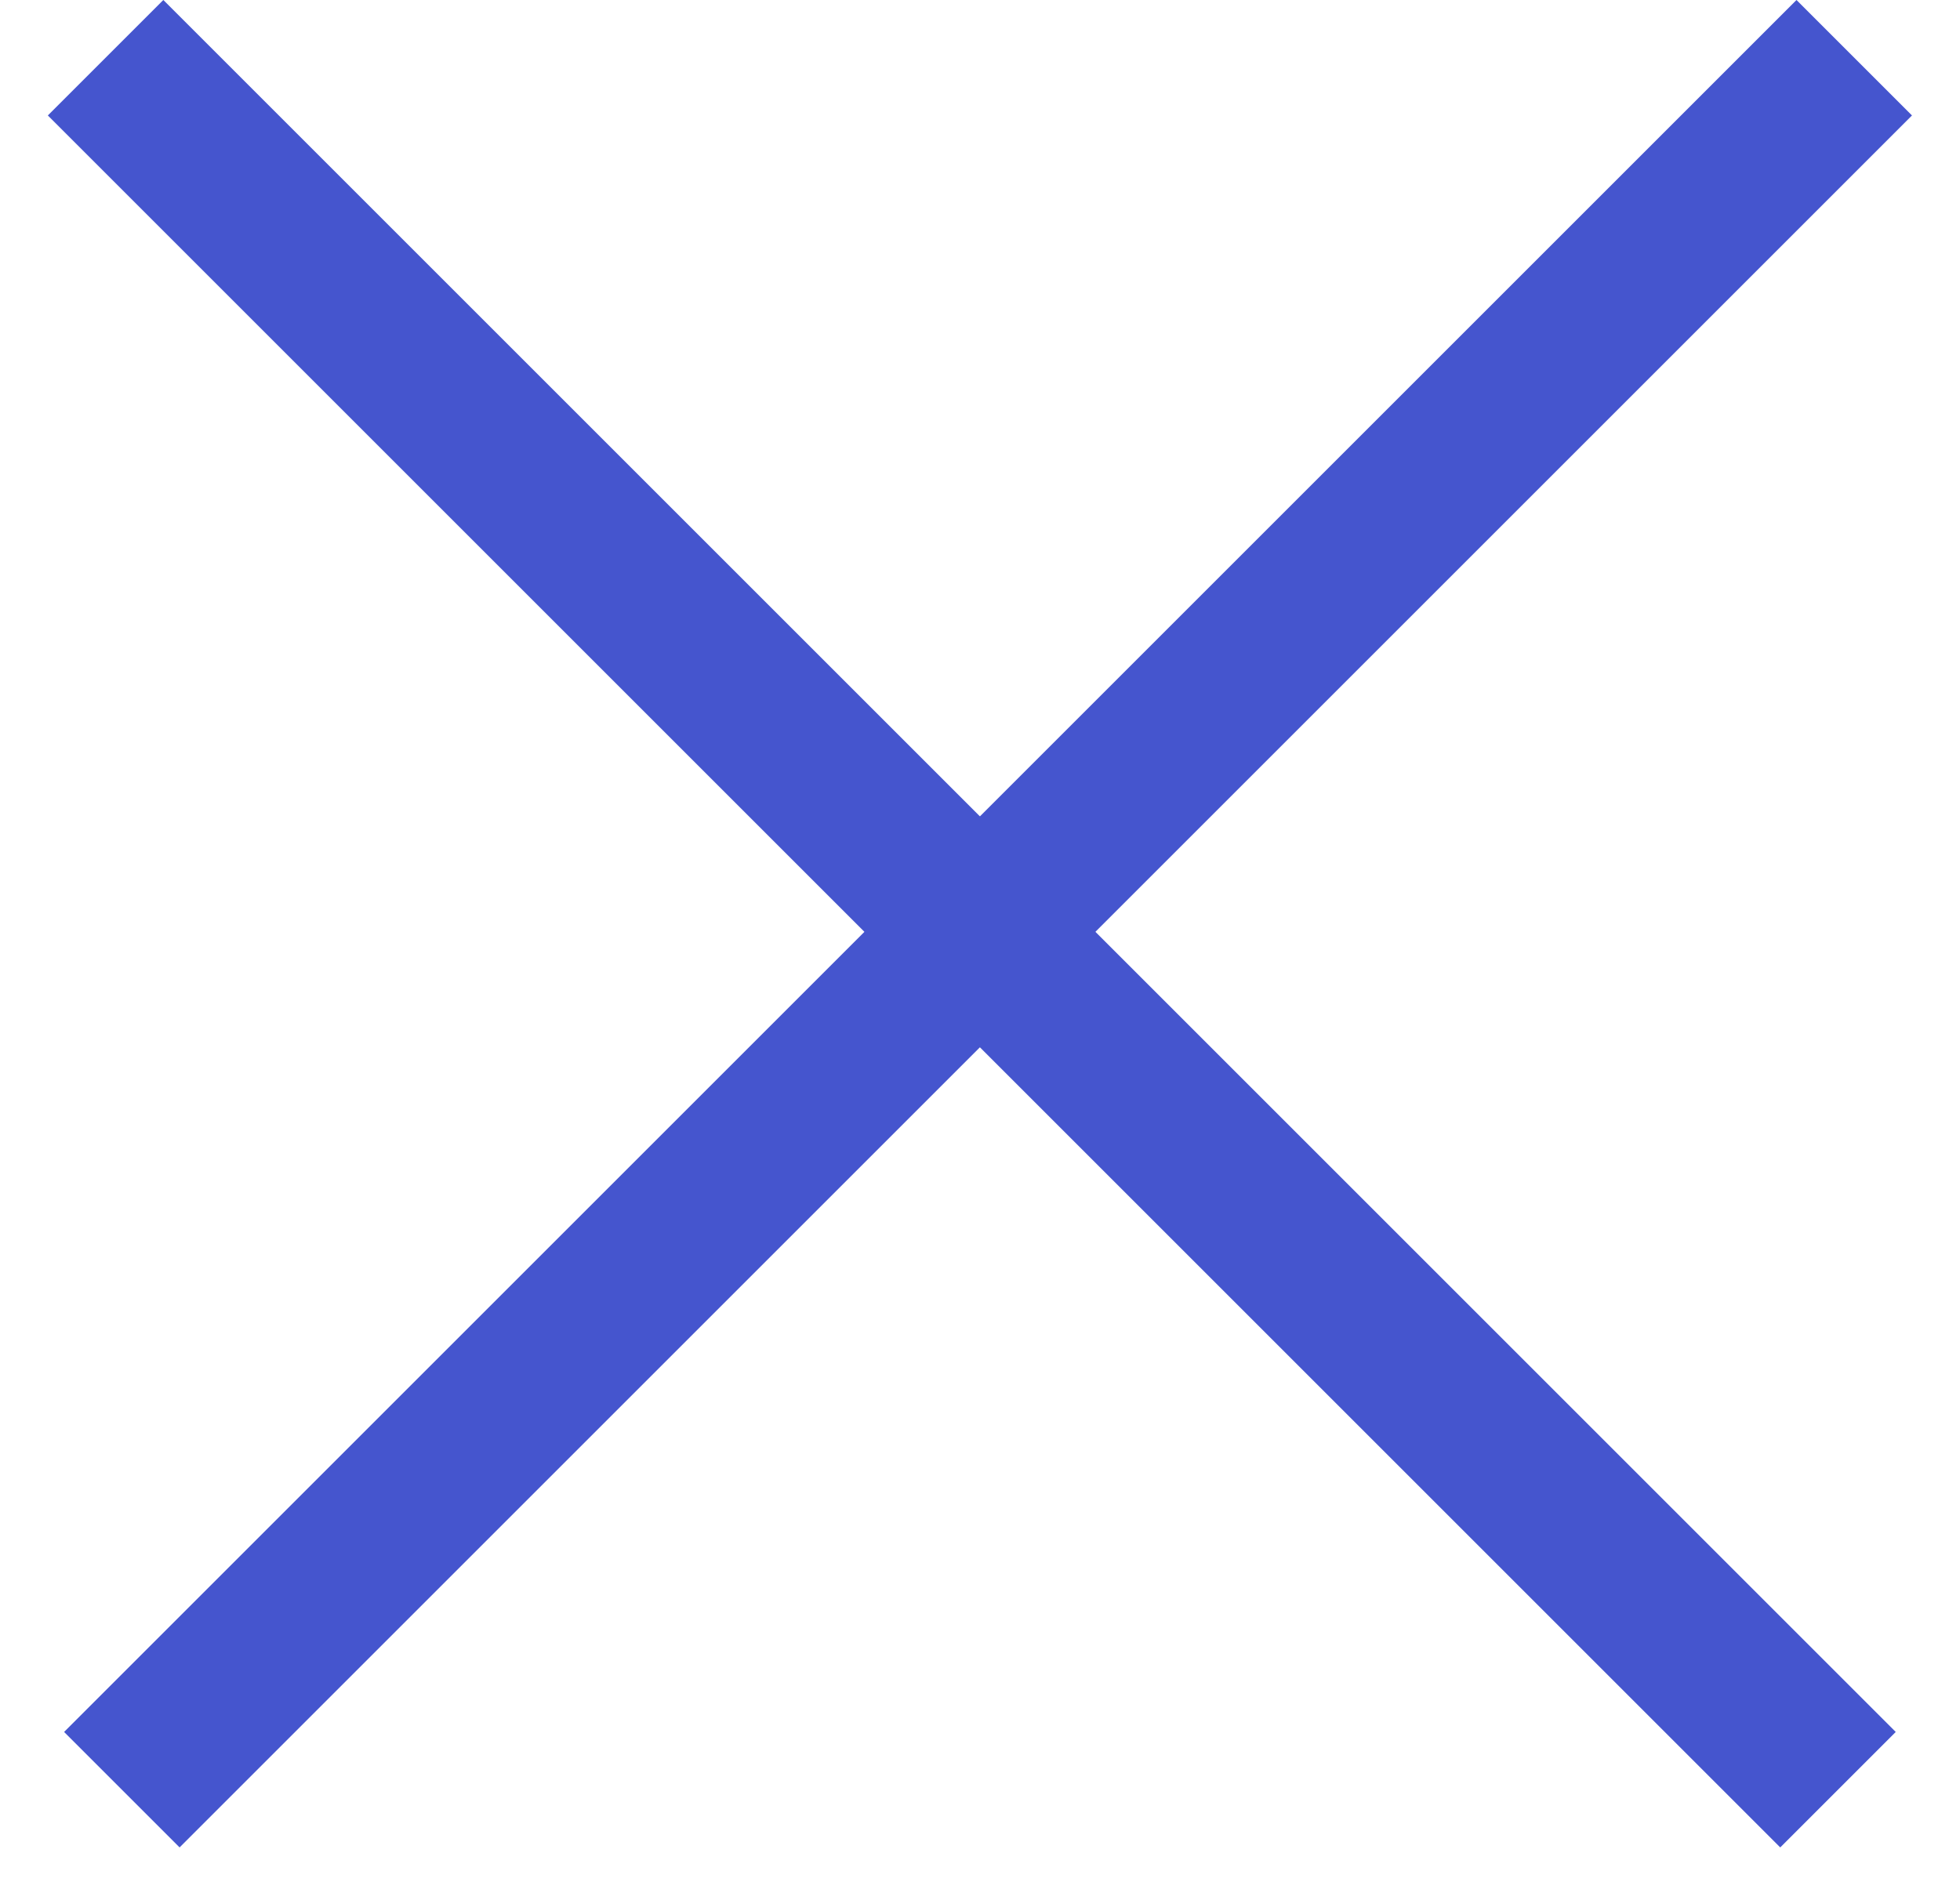 <svg width="24" height="23" viewBox="0 0 24 23" fill="none" xmlns="http://www.w3.org/2000/svg">
<g clip-path="url(#clip0_177_1040)">
<path d="M22.705 0.707L1.492 21.92" stroke="#4555CE" stroke-width="2"/>
<path d="M1.293 0.707L22.506 21.92" stroke="#4555CE" stroke-width="2"/>
</g>
<defs>
<clipPath id="clip0_177_1040">
<rect width="24" height="23" fill="white"/>
</clipPath>
</defs>
</svg>

